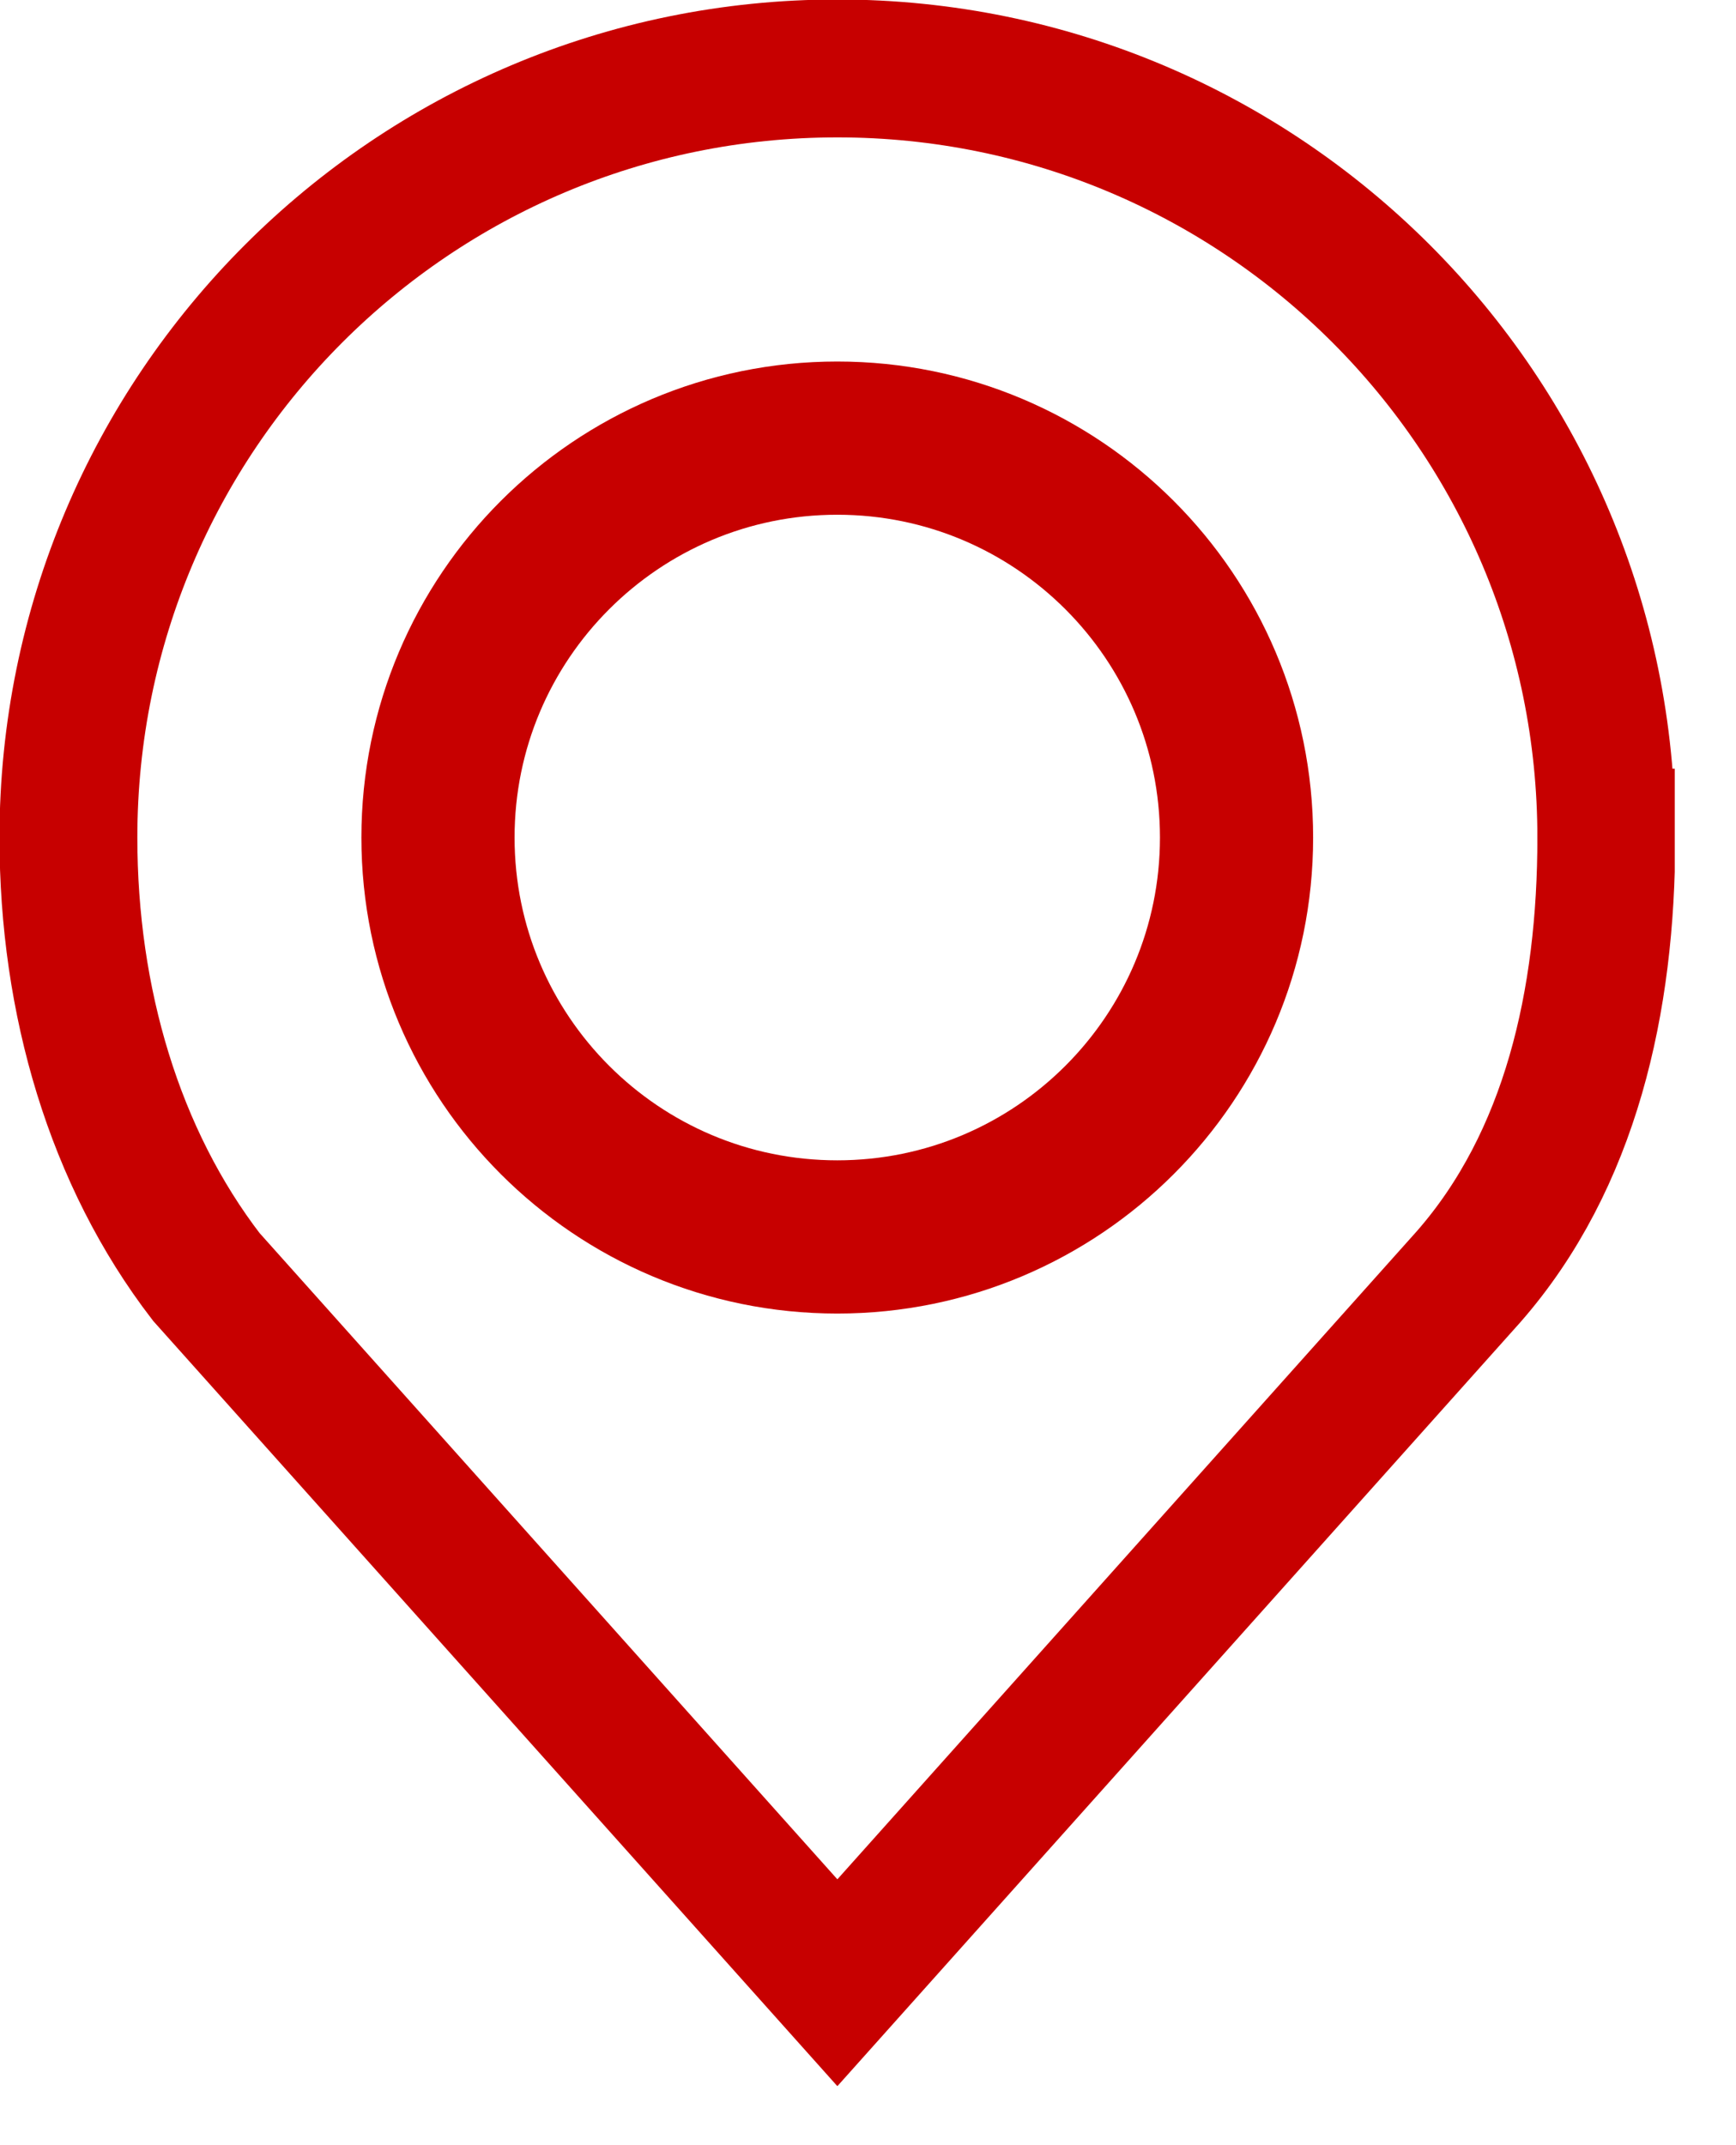 <svg fill="none" height="21" viewBox="0 0 17 21" width="17" xmlns="http://www.w3.org/2000/svg" xmlns:xlink="http://www.w3.org/1999/xlink"><clipPath id="a"><path d="m0 0h16.4v20.42h-16.4z"/></clipPath><g clip-path="url(#a)" stroke="#c70000" stroke-miterlimit="10"><path d="m8.199 12.109c2.159 0 3.91-1.751 3.91-3.91 0-2.159-1.751-3.91-3.91-3.91-2.159 0-3.91 1.751-3.91 3.91 0 2.159 1.751 3.91 3.91 3.91z" stroke-width="1.5"/><path d="m15.73 8.2c0-4.16-3.37-7.53-7.53-7.53-4.16 0-7.53 3.37-7.53 7.53 0 1.6.45 3.13 1.35 4.3l6.18 6.91 6.18-6.91c1-1.14 1.35-2.7 1.35-4.3z" stroke-width="1.35"/></g></svg>